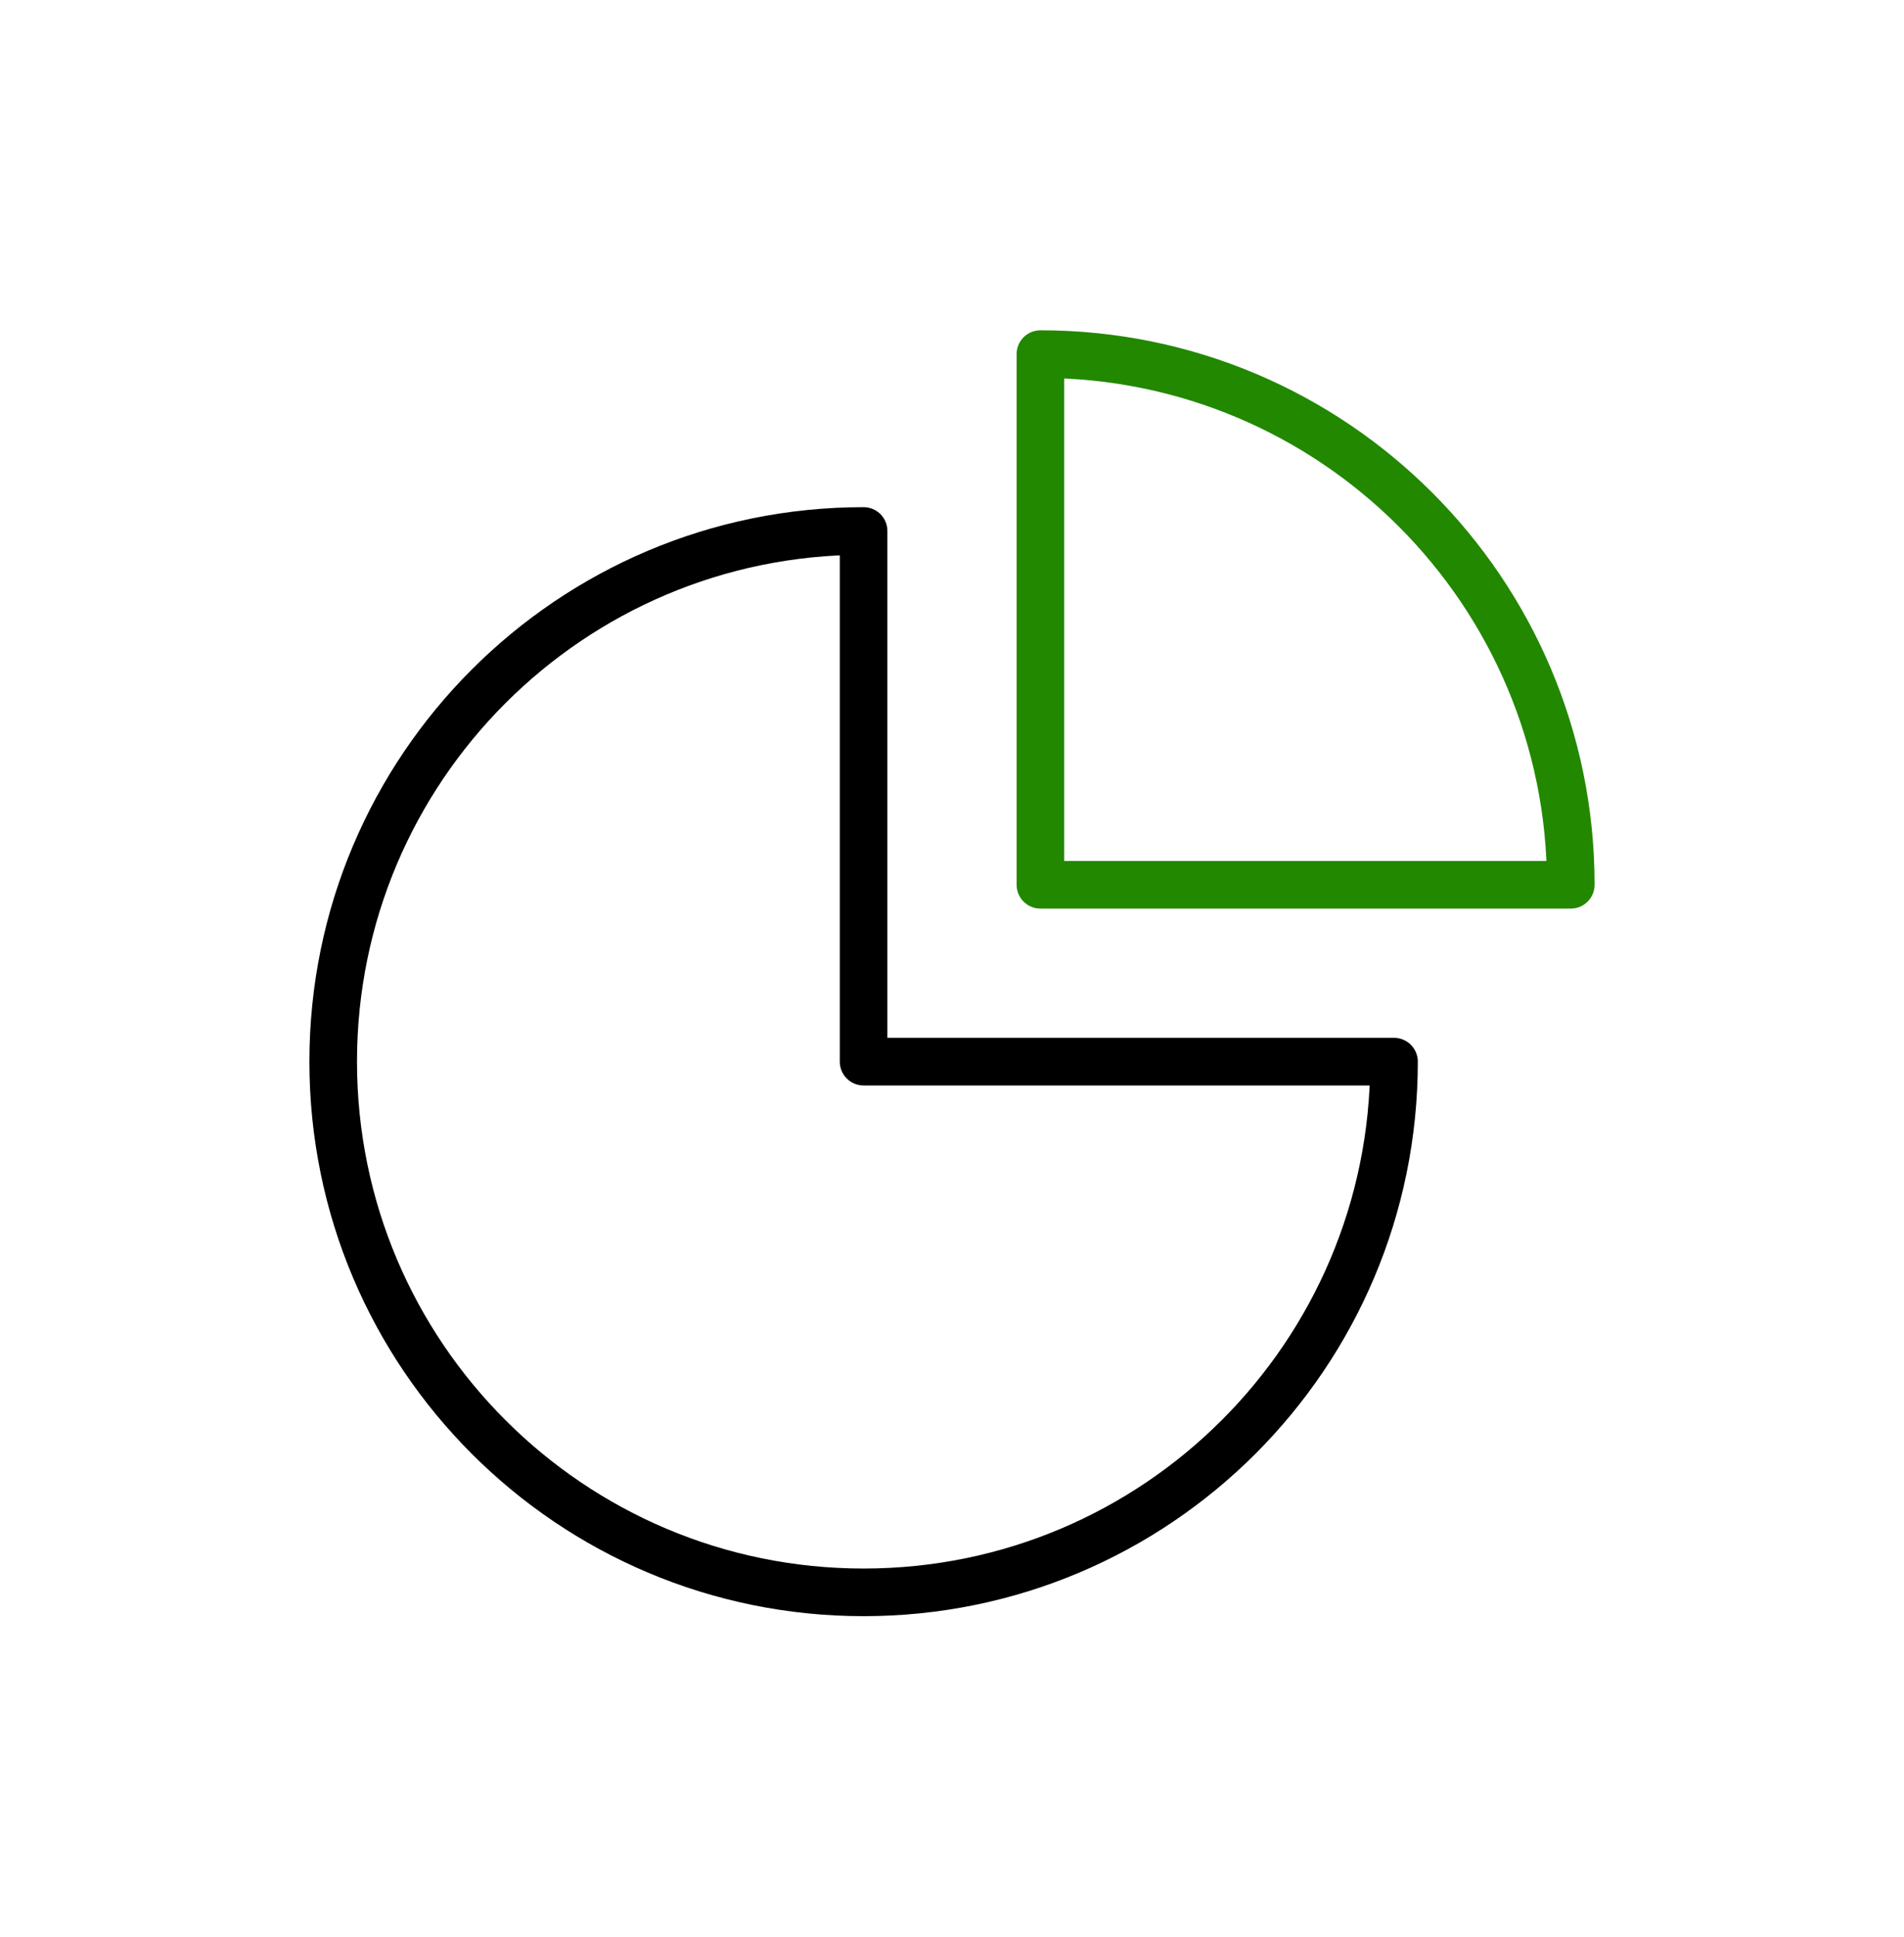 <svg xmlns="http://www.w3.org/2000/svg" width="60" height="61" viewBox="0 0 60 61" fill="none"><path fill-rule="evenodd" clip-rule="evenodd" d="M32.786 11.153V27.867H49.5C49.5 18.636 42.017 11.153 32.786 11.153Z" stroke="#228800" stroke-width="1.5" stroke-linecap="round" stroke-linejoin="round"></path><path fill-rule="evenodd" clip-rule="evenodd" d="M27.214 16.724C17.983 16.724 10.5 24.207 10.5 33.438C10.5 42.67 17.983 50.153 27.214 50.153C36.445 50.153 43.929 42.67 43.929 33.438H27.214V16.724Z" stroke="black" stroke-width="1.5" stroke-linecap="round" stroke-linejoin="round"></path></svg>